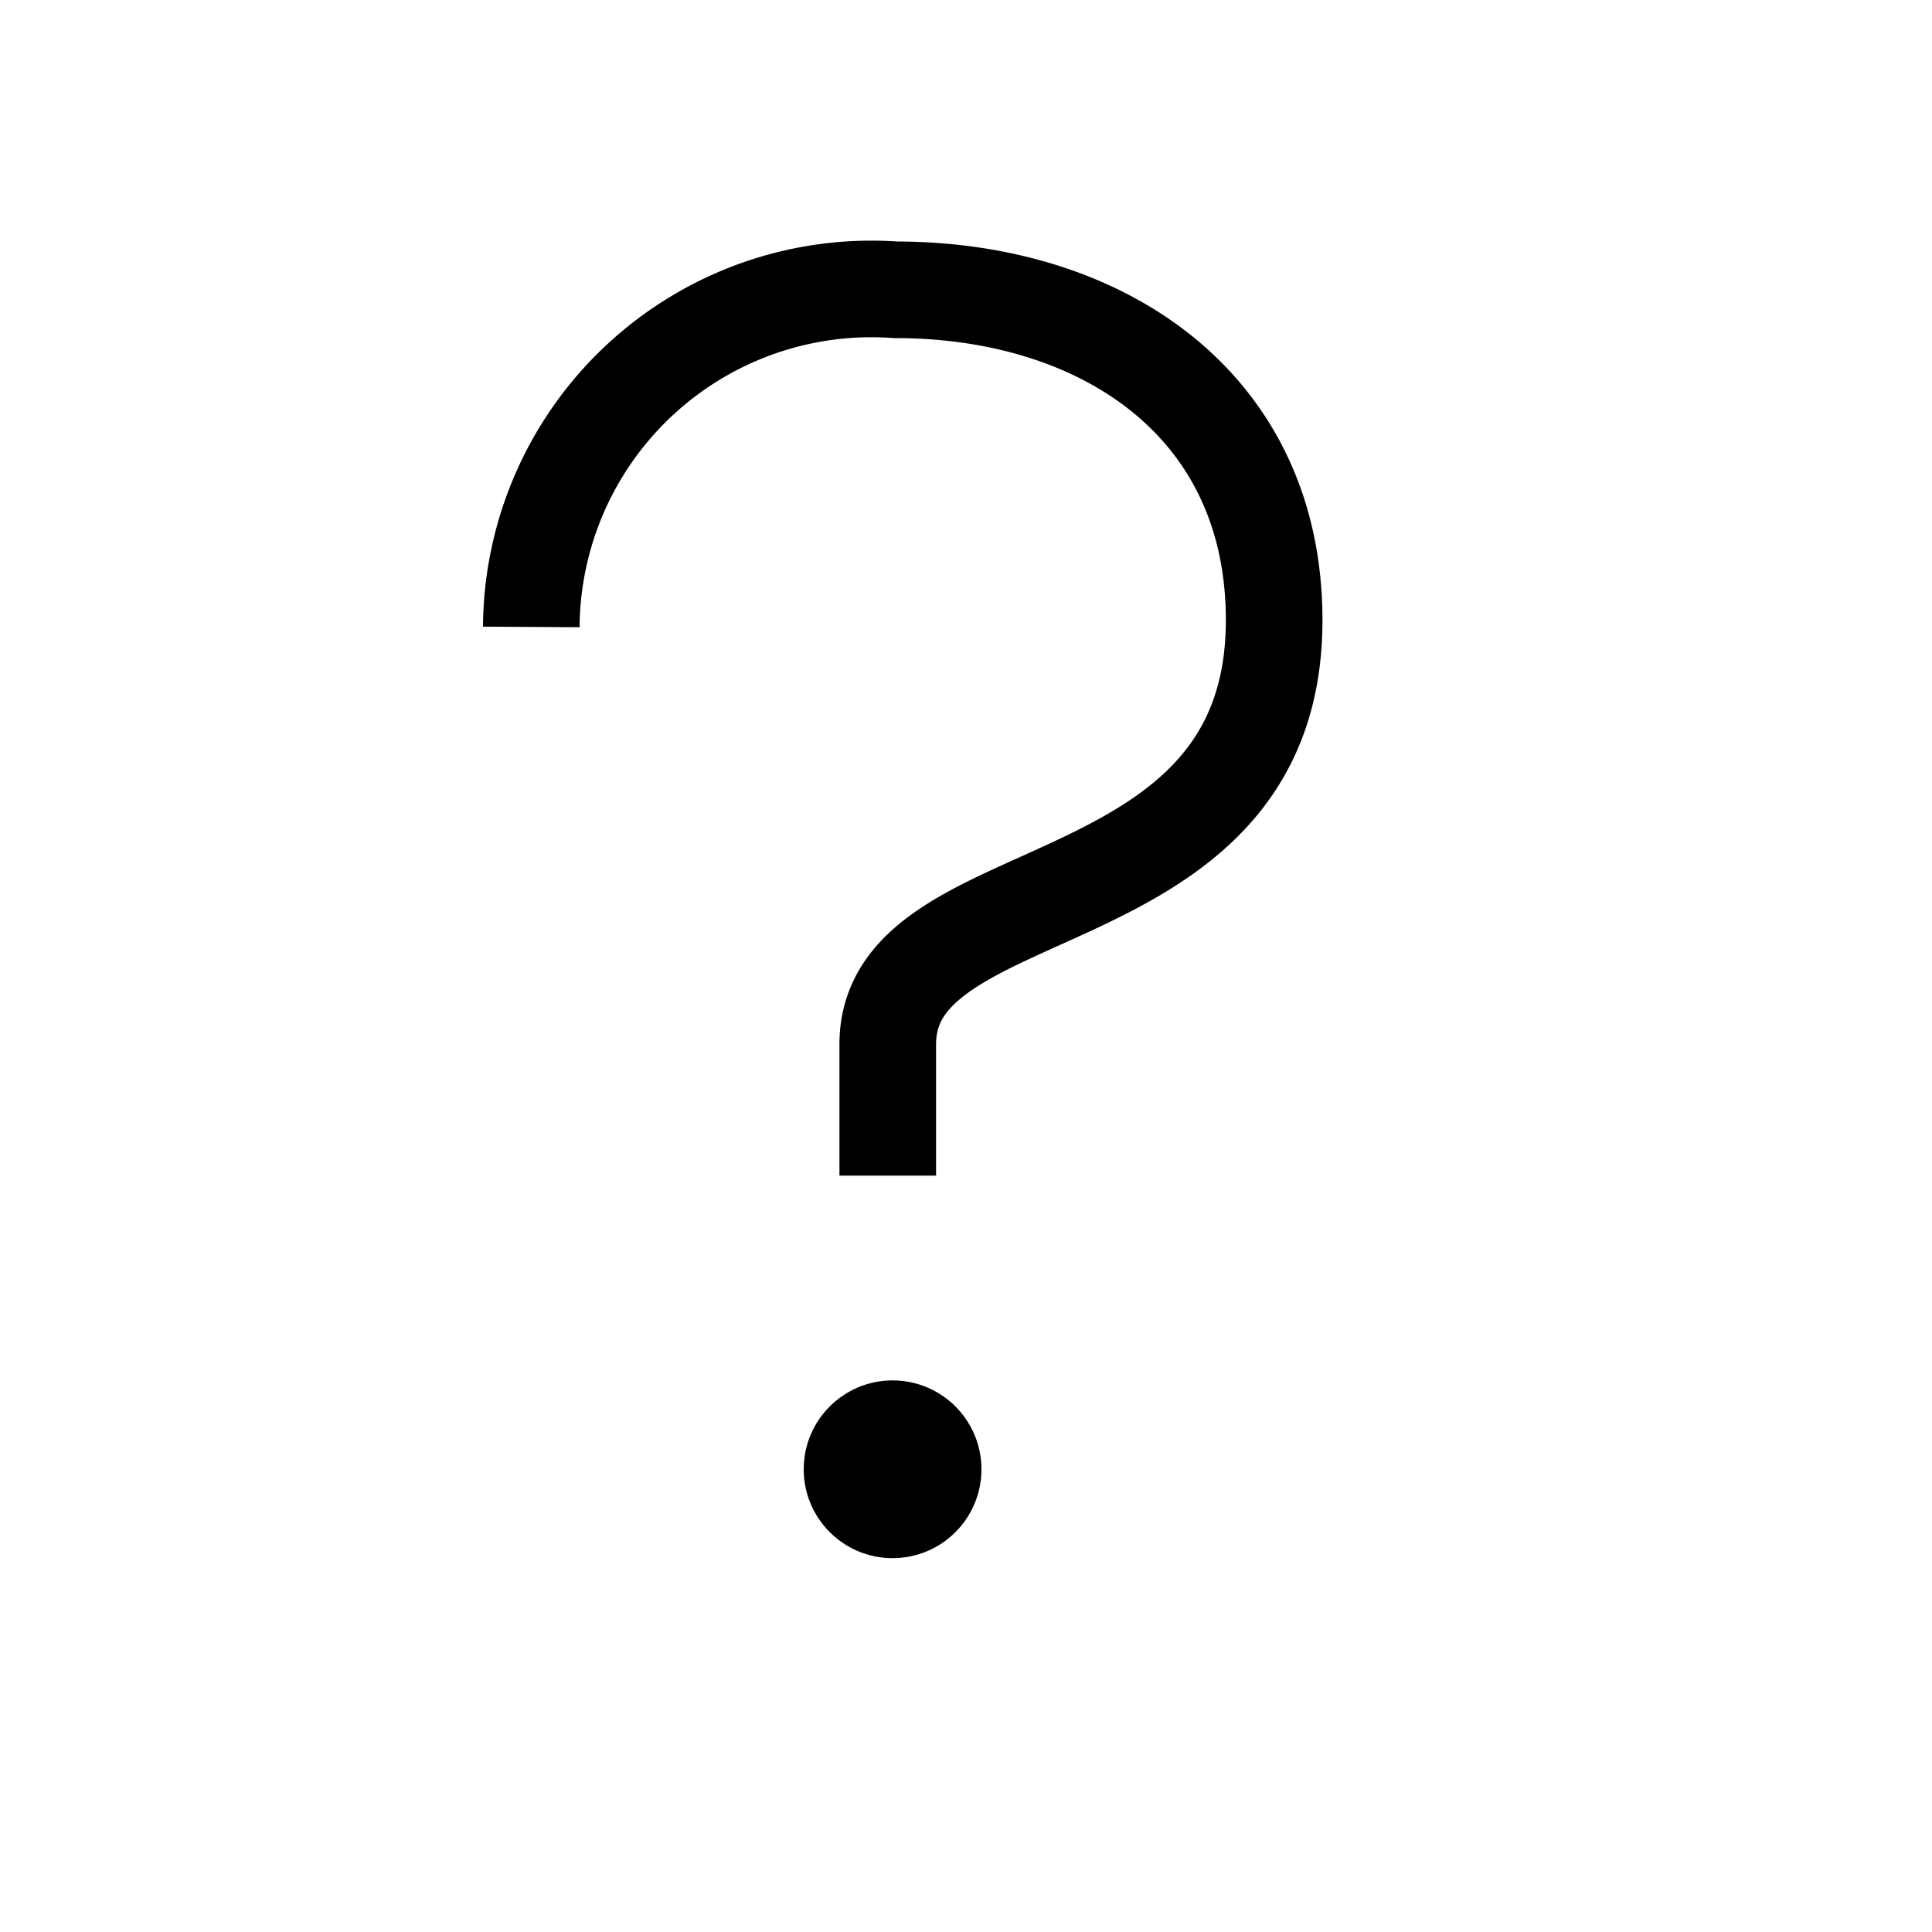 <svg xmlns="http://www.w3.org/2000/svg" viewBox="0 0 20 20"><defs><style>.cls-1,.cls-2{fill:none;}.cls-1{stroke:#000;stroke-miterlimit:10;}</style></defs><title>help-i</title><g id="Ebene_2" data-name="Ebene 2"><g id="Ebene_1-2" data-name="Ebene 1"><path class="cls-1" d="M5.5,6.49A3.52,3.52,0,0,1,9.27,3c2.13,0,3.92,1.18,3.92,3.42,0,3.18-4,2.59-4,4.39v1.36"/><circle cx="9.24" cy="15.21" r="0.92"/><rect class="cls-2" width="20" height="20"/></g></g></svg>